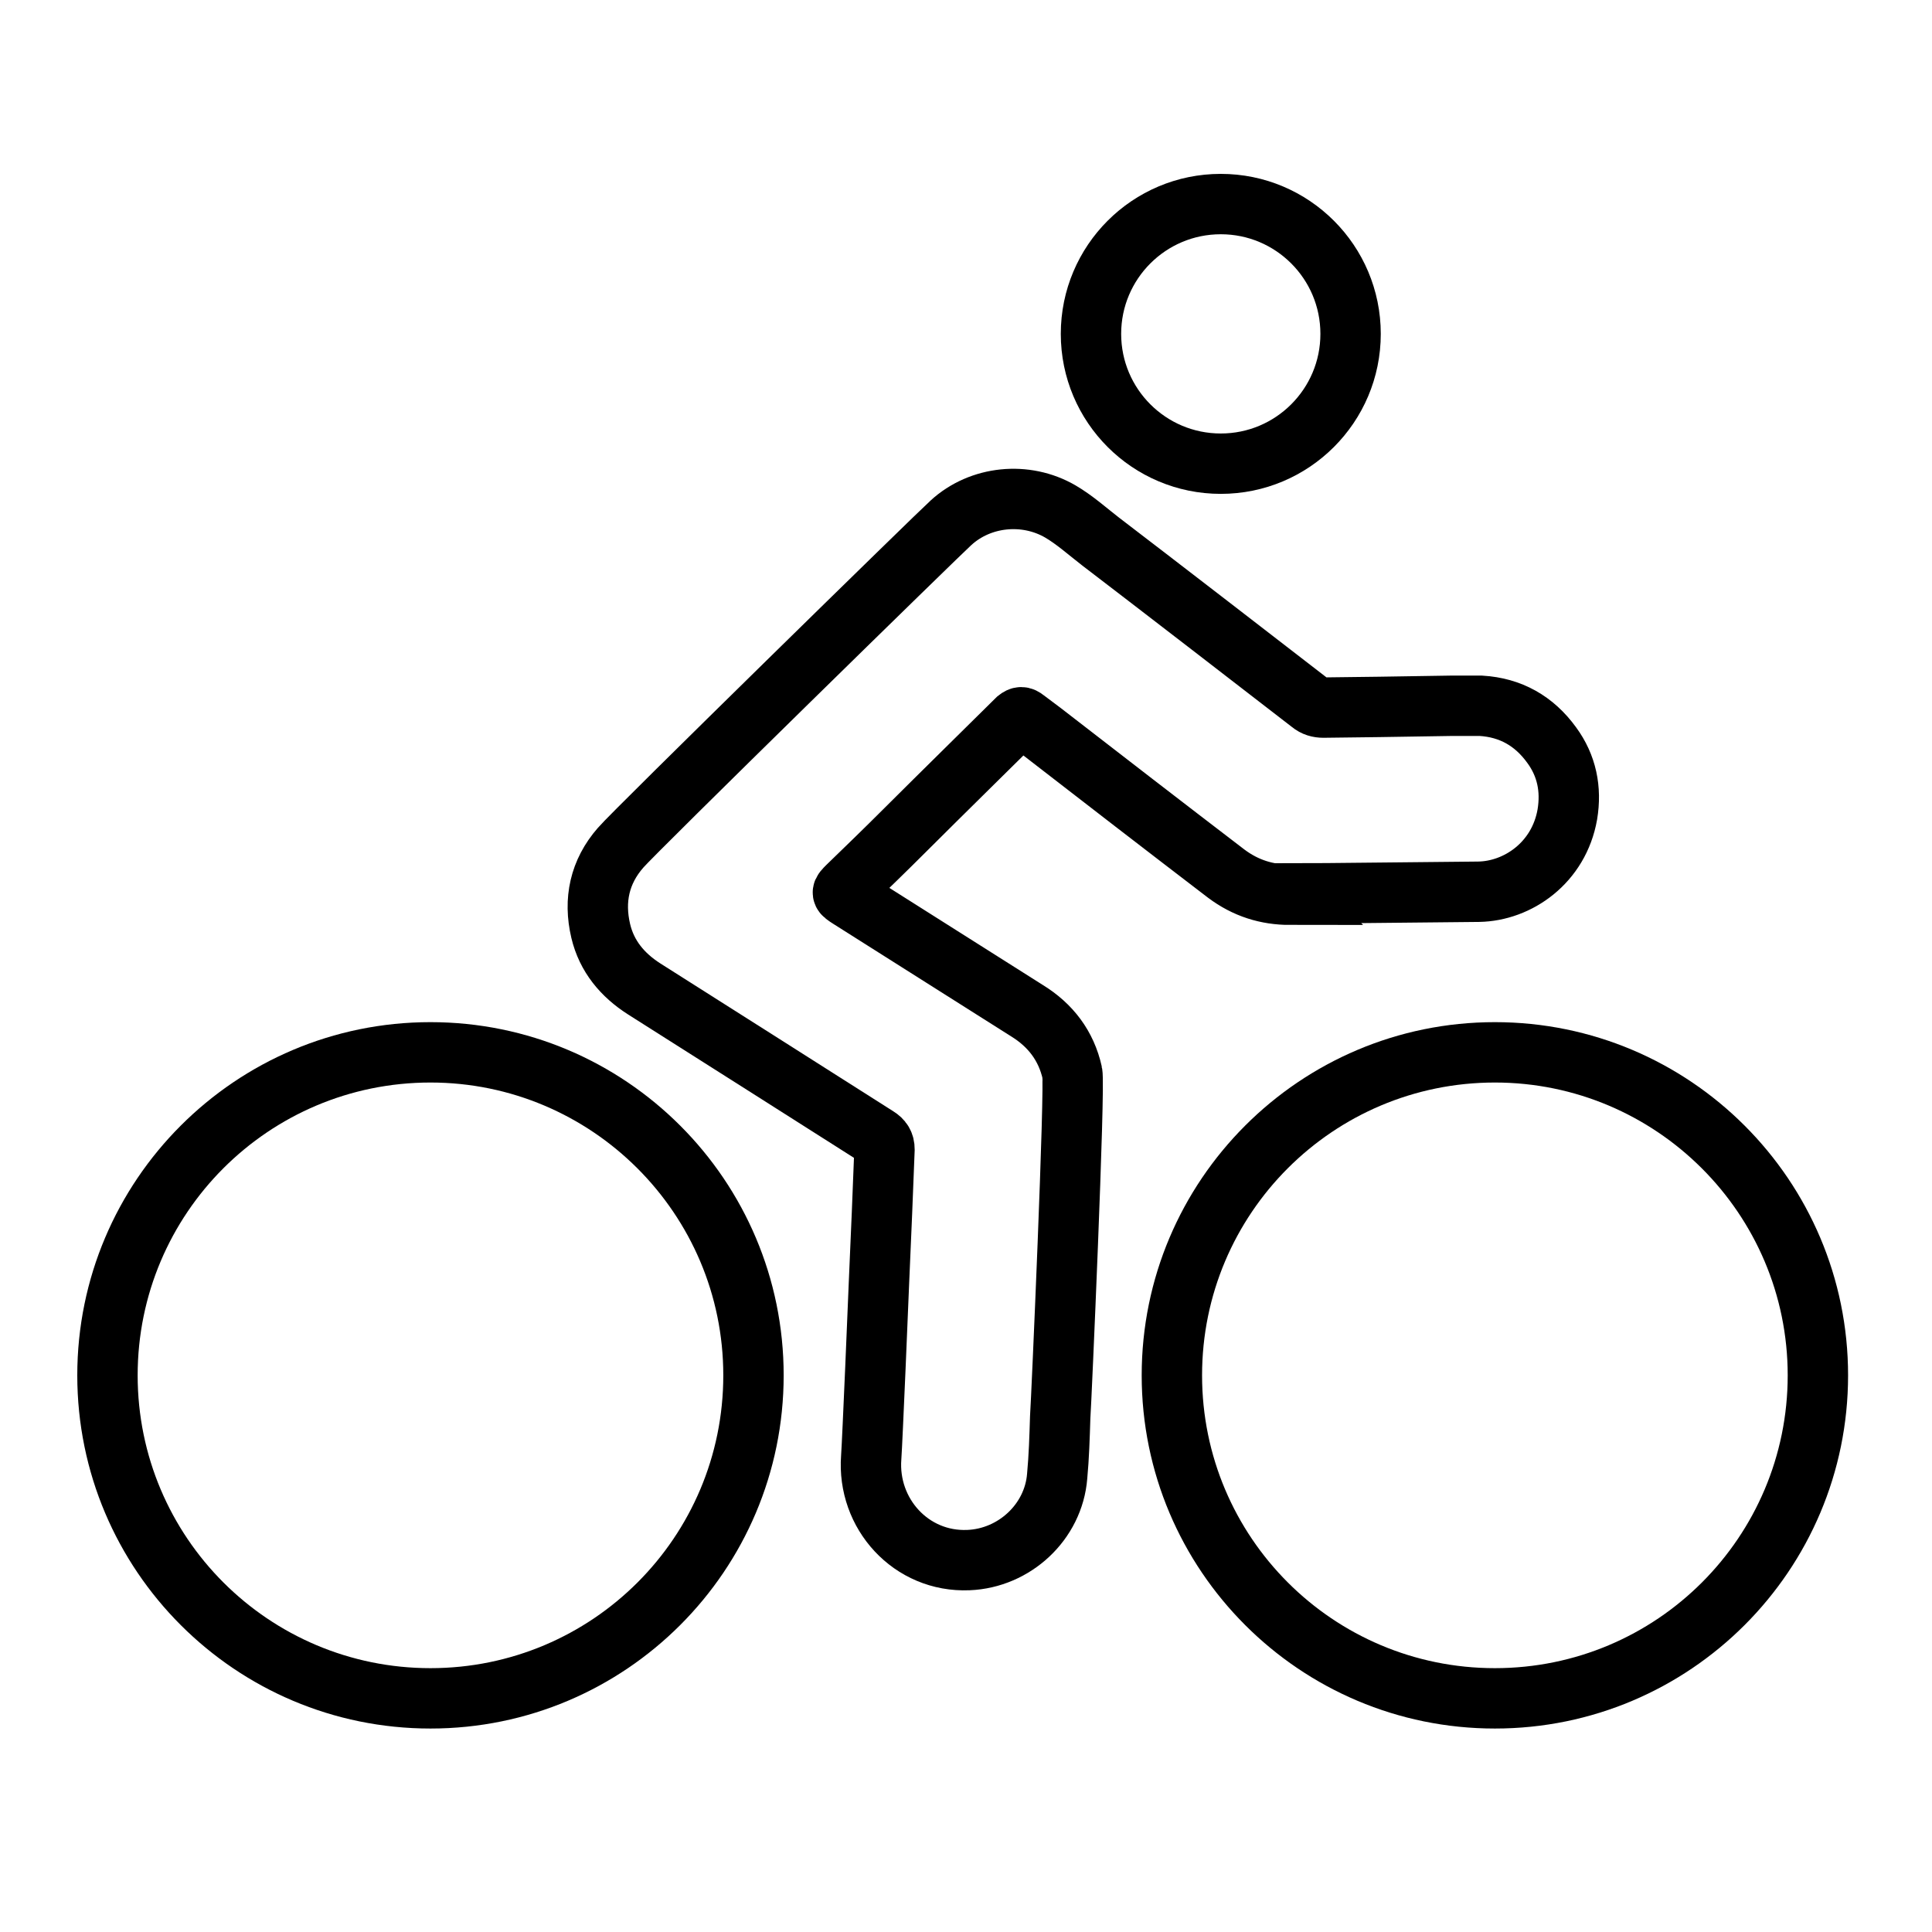 <?xml version="1.0" encoding="UTF-8"?><svg id="Ebene_1" xmlns="http://www.w3.org/2000/svg" width="32" height="32" viewBox="0 0 32 32"><g id="zOBOAo"><path d="M21.37,14.82c-.39,0-.74-.11-1.06-.35-1.02-.78-2.03-1.56-3.05-2.35-.09-.07-.19-.14-.28-.21-.05-.04-.08-.04-.13,0-.1.1-1.35,1.33-1.87,1.85-.31.31-.62.61-.94.92-.11.11-.11.11.03.2.98.62,1.96,1.24,2.94,1.86.39.24.65.58.75,1.03.05.21-.18,5.43-.2,5.71-.01.32-.02.65-.05.97-.06.76-.71,1.36-1.47,1.39-.95.04-1.68-.77-1.61-1.7.02-.28.12-2.66.13-2.93.02-.42.08-1.87.09-2.17,0-.1-.04-.16-.12-.21-.58-.37-3.15-2-3.86-2.45-.36-.23-.62-.54-.72-.96-.12-.51-.02-.98.33-1.38.22-.26,5.32-5.25,5.47-5.38.49-.45,1.24-.52,1.81-.19.24.14.45.33.67.5.67.51,2.99,2.3,3.48,2.68.06.05.13.07.21.07.17,0,1.57-.02,2.11-.03.17,0,.33,0,.5,0,.49.03.88.25,1.17.65.25.34.33.73.26,1.15-.14.8-.82,1.27-1.47,1.28-.13,0-2.79.03-3.14.03Z" style="fill:none; stroke:#000; stroke-miterlimit:10;"/></g><path d="M7.13,17.93c2.67,0,4.85,2.17,4.85,4.85s-2.17,4.85-4.85,4.85-4.85-2.17-4.85-4.85,2.17-4.85,4.85-4.85M7.13,16.93c-3.23,0-5.85,2.62-5.85,5.85s2.62,5.85,5.85,5.85,5.85-2.62,5.85-5.85-2.62-5.85-5.85-5.85h0Z"/><path d="M24.76,17.93c2.67,0,4.85,2.17,4.85,4.85s-2.17,4.85-4.85,4.85-4.85-2.17-4.85-4.85,2.17-4.85,4.85-4.85M24.76,16.93c-3.23,0-5.85,2.62-5.85,5.85s2.62,5.85,5.85,5.85,5.85-2.62,5.85-5.85-2.62-5.85-5.85-5.85h0Z"/><circle cx="20.22" cy="5.53" r="2.15" style="fill:none; stroke:#000; stroke-miterlimit:10;"/></svg>